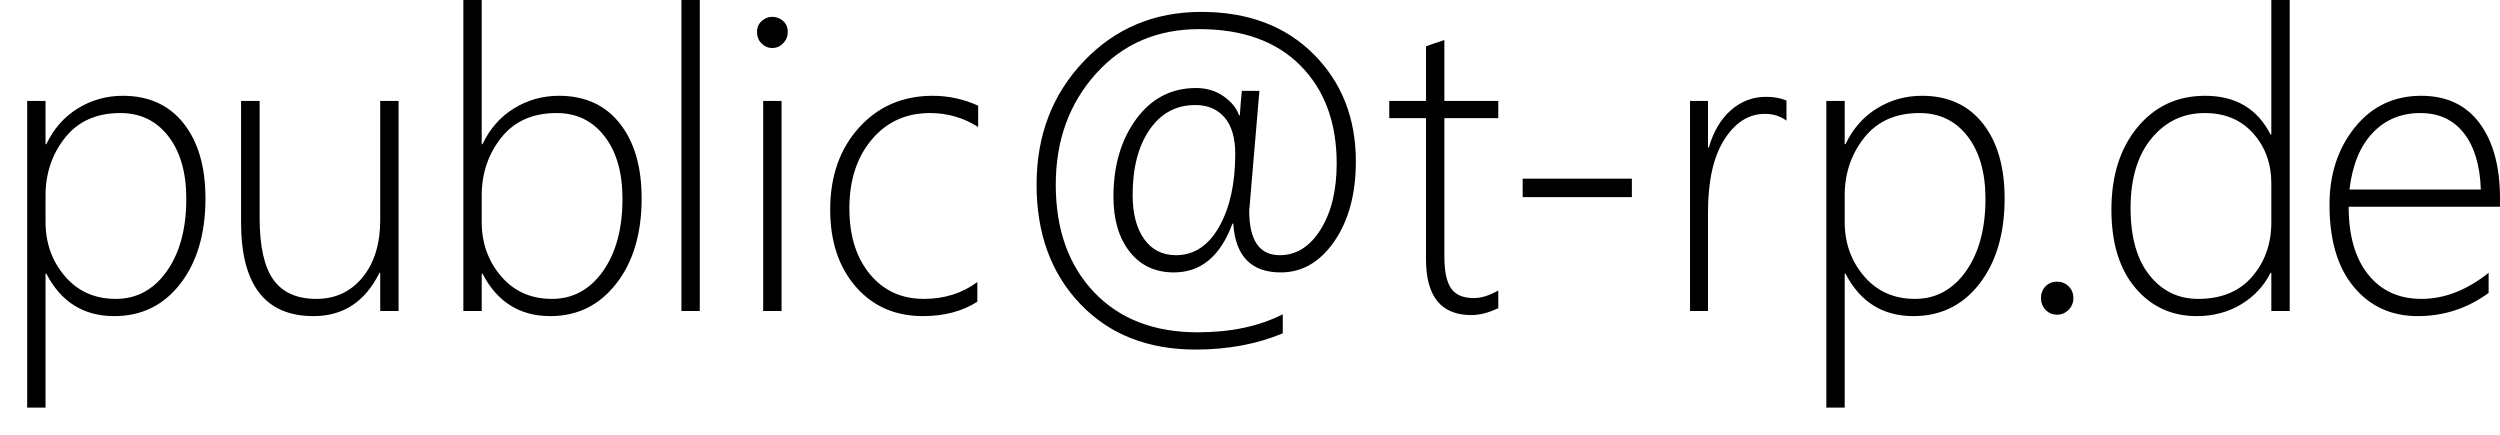 <svg width="92" height="16" xmlns="http://www.w3.org/2000/svg" xmlns:xlink="http://www.w3.org/1999/xlink" overflow="hidden"><defs><clipPath id="clip0"><path d="M221 332 313 332 313 348 221 348Z" fill-rule="evenodd" clip-rule="evenodd"/></clipPath></defs><g clip-path="url(#clip0)" transform="translate(-221 -332)"><path d="M296.697 342.365C296.864 342.365 297.006 342.421 297.123 342.535 297.241 342.648 297.3 342.793 297.3 342.969 297.3 343.14 297.241 343.285 297.123 343.403 297.006 343.521 296.864 343.58 296.697 343.58 296.531 343.58 296.391 343.521 296.278 343.403 296.166 343.285 296.109 343.14 296.109 342.969 296.109 342.793 296.166 342.648 296.278 342.535 296.391 342.421 296.531 342.365 296.697 342.365ZM277.034 338.575 281.053 338.575 281.053 339.255 277.034 339.255ZM310.068 336.16C309.363 336.16 308.779 336.402 308.316 336.888 307.853 337.374 307.568 338.069 307.46 338.975L312.295 338.975C312.265 338.085 312.057 337.393 311.67 336.899 311.283 336.406 310.749 336.16 310.068 336.16ZM302.131 336.16C301.343 336.16 300.691 336.47 300.177 337.092 299.663 337.713 299.405 338.568 299.405 339.655 299.405 340.722 299.637 341.546 300.1 342.127 300.563 342.708 301.159 342.999 301.889 342.999 302.746 342.999 303.41 342.726 303.88 342.18 304.35 341.634 304.585 340.968 304.585 340.183L304.585 338.741C304.585 338.022 304.364 337.411 303.92 336.911 303.477 336.41 302.881 336.16 302.131 336.16ZM291.64 336.16C290.763 336.16 290.085 336.461 289.605 337.065 289.125 337.669 288.885 338.379 288.885 339.194L288.885 340.168C288.885 340.943 289.122 341.609 289.598 342.165 290.073 342.721 290.697 342.999 291.471 342.999 292.24 342.999 292.865 342.66 293.345 341.984 293.825 341.307 294.065 340.417 294.065 339.315 294.065 338.349 293.844 337.581 293.404 337.013 292.963 336.444 292.375 336.16 291.64 336.16ZM241.482 336.16C240.605 336.16 239.927 336.461 239.447 337.065 238.967 337.669 238.727 338.379 238.727 339.194L238.727 340.168C238.727 340.943 238.964 341.609 239.439 342.165 239.914 342.721 240.539 342.999 241.313 342.999 242.082 342.999 242.706 342.66 243.187 341.984 243.667 341.307 243.907 340.417 243.907 339.315 243.907 338.349 243.686 337.581 243.245 337.013 242.804 336.444 242.217 336.16 241.482 336.16ZM225.431 336.16C224.555 336.16 223.876 336.461 223.396 337.065 222.916 337.669 222.676 338.379 222.676 339.194L222.676 340.168C222.676 340.943 222.914 341.609 223.389 342.165 223.864 342.721 224.488 342.999 225.262 342.999 226.031 342.999 226.656 342.66 227.136 341.984 227.616 341.307 227.856 340.417 227.856 339.315 227.856 338.349 227.636 337.581 227.195 337.013 226.754 336.444 226.166 336.16 225.431 336.16ZM264.988 335.865C264.282 335.865 263.722 336.167 263.305 336.771 262.889 337.375 262.681 338.178 262.681 339.179 262.681 339.859 262.821 340.397 263.103 340.795 263.385 341.192 263.775 341.391 264.275 341.391 264.941 341.391 265.471 341.041 265.866 340.342 266.26 339.642 266.457 338.749 266.457 337.662 266.457 337.073 266.326 336.626 266.064 336.322 265.802 336.017 265.443 335.865 264.988 335.865ZM249.085 335.714 249.761 335.714 249.761 343.444 249.085 343.444ZM229.871 335.714 230.554 335.714 230.554 340.01C230.554 341.056 230.722 341.816 231.058 342.289 231.393 342.762 231.921 342.999 232.641 342.999 233.341 342.999 233.908 342.735 234.342 342.206 234.775 341.678 234.992 340.973 234.992 340.093L234.992 335.714 235.668 335.714 235.668 343.444 234.992 343.444 234.992 342.04 234.963 342.04C234.439 343.102 233.63 343.633 232.538 343.633 230.76 343.633 229.871 342.483 229.871 340.183ZM285.992 335.563C286.272 335.563 286.521 335.608 286.742 335.699L286.742 336.439C286.517 336.273 286.252 336.19 285.948 336.19 285.356 336.19 284.858 336.504 284.457 337.133 284.055 337.762 283.854 338.656 283.854 339.813L283.854 343.444 283.193 343.444 283.193 335.714 283.854 335.714 283.854 337.428 283.884 337.428C284.055 336.839 284.327 336.381 284.699 336.054 285.071 335.727 285.503 335.563 285.992 335.563ZM310.098 335.525C311.033 335.525 311.751 335.863 312.251 336.537 312.75 337.211 313 338.132 313 339.3L313 339.609 307.431 339.609C307.431 340.671 307.669 341.502 308.147 342.101 308.625 342.7 309.28 342.999 310.112 342.999 310.955 342.999 311.778 342.679 312.581 342.04L312.581 342.78C311.802 343.349 310.933 343.633 309.973 343.633 309.003 343.633 308.219 343.276 307.622 342.561 307.024 341.847 306.725 340.837 306.725 339.534 306.725 338.407 307.038 337.457 307.662 336.684 308.287 335.912 309.098 335.525 310.098 335.525ZM291.728 335.525C292.683 335.525 293.429 335.864 293.966 336.541 294.502 337.218 294.77 338.137 294.77 339.3 294.77 340.593 294.463 341.639 293.848 342.437 293.233 343.234 292.421 343.633 291.412 343.633 290.286 343.633 289.453 343.112 288.914 342.07L288.885 342.07 288.885 347 288.209 347 288.209 335.714 288.885 335.714 288.885 337.307 288.914 337.307C289.184 336.738 289.569 336.299 290.071 335.99 290.573 335.68 291.126 335.525 291.728 335.525ZM255.328 335.525C255.901 335.525 256.457 335.646 256.996 335.888L256.996 336.673C256.457 336.331 255.867 336.16 255.225 336.16 254.343 336.16 253.628 336.485 253.08 337.137 252.531 337.789 252.257 338.633 252.257 339.67 252.257 340.671 252.508 341.477 253.01 342.086 253.512 342.694 254.174 342.999 254.997 342.999 255.751 342.999 256.408 342.793 256.966 342.38L256.966 343.105C256.408 343.457 255.742 343.633 254.968 343.633 253.944 343.633 253.119 343.272 252.492 342.55 251.865 341.828 251.551 340.883 251.551 339.715 251.551 338.487 251.904 337.482 252.609 336.699 253.315 335.917 254.221 335.525 255.328 335.525ZM225.519 335.525C226.475 335.525 227.22 335.864 227.757 336.541 228.293 337.218 228.561 338.137 228.561 339.3 228.561 340.593 228.254 341.639 227.639 342.437 227.024 343.234 226.213 343.633 225.203 343.633 224.077 343.633 223.244 343.112 222.705 342.07L222.676 342.07 222.676 347 222 347 222 335.714 222.676 335.714 222.676 337.307 222.705 337.307C222.975 336.738 223.361 336.299 223.863 335.99 224.365 335.68 224.917 335.525 225.519 335.525ZM274.153 333.472 274.153 335.714 276.137 335.714 276.137 336.348 274.153 336.348 274.153 341.451C274.153 341.985 274.235 342.371 274.399 342.61 274.563 342.849 274.842 342.969 275.233 342.969 275.513 342.969 275.814 342.876 276.137 342.689L276.137 343.339C275.784 343.51 275.454 343.595 275.145 343.595 274.033 343.595 273.477 342.911 273.477 341.542L273.477 336.348 272.125 336.348 272.125 335.714 273.477 335.714 273.477 333.706C273.585 333.666 273.698 333.626 273.815 333.585 273.933 333.55 274.046 333.512 274.153 333.472ZM249.416 332.619C249.568 332.619 249.701 332.669 249.817 332.77 249.932 332.871 249.989 333.007 249.989 333.178 249.989 333.339 249.933 333.477 249.82 333.593 249.708 333.709 249.573 333.767 249.416 333.767 249.269 333.767 249.139 333.711 249.027 333.6 248.914 333.49 248.858 333.349 248.858 333.178 248.858 333.012 248.915 332.877 249.03 332.774 249.145 332.671 249.274 332.619 249.416 332.619ZM265.208 332.438C266.927 332.438 268.305 332.956 269.341 333.993 270.377 335.03 270.895 336.346 270.895 337.941 270.895 339.134 270.632 340.113 270.105 340.878 269.579 341.643 268.921 342.025 268.132 342.025 267.045 342.025 266.462 341.426 266.384 340.228L266.354 340.228C265.913 341.426 265.196 342.025 264.201 342.025 263.516 342.025 262.973 341.772 262.574 341.266 262.175 340.761 261.975 340.085 261.975 339.24 261.975 338.097 262.254 337.145 262.813 336.382 263.371 335.62 264.106 335.239 265.017 335.239 265.399 335.239 265.735 335.339 266.024 335.54 266.313 335.742 266.504 335.976 266.597 336.243L266.626 336.243C266.646 335.936 266.67 335.636 266.7 335.344L267.346 335.344 266.971 339.753C266.971 340.845 267.346 341.391 268.096 341.391 268.703 341.391 269.204 341.077 269.598 340.447 269.992 339.818 270.19 339.008 270.19 338.017 270.19 336.512 269.746 335.312 268.86 334.416 267.973 333.52 266.731 333.072 265.135 333.072 263.577 333.072 262.307 333.621 261.325 334.718 260.343 335.815 259.852 337.174 259.852 338.794 259.852 340.44 260.32 341.757 261.255 342.746 262.191 343.735 263.464 344.229 265.076 344.229 266.296 344.229 267.339 344.008 268.206 343.565L268.206 344.267C267.246 344.665 266.178 344.864 265.002 344.864 263.234 344.864 261.816 344.302 260.748 343.18 259.68 342.058 259.146 340.596 259.146 338.794 259.146 336.987 259.723 335.476 260.877 334.261 262.03 333.046 263.474 332.438 265.208 332.438ZM304.585 332 305.261 332 305.261 343.444 304.585 343.444 304.585 342.04 304.556 342.04C304.311 342.528 303.948 342.916 303.468 343.203 302.988 343.49 302.447 343.633 301.845 343.633 300.919 343.633 300.163 343.286 299.578 342.591 298.993 341.897 298.7 340.938 298.7 339.715 298.7 338.467 299.02 337.457 299.659 336.684 300.298 335.912 301.127 335.525 302.146 335.525 303.273 335.525 304.076 336.001 304.556 336.952L304.585 336.952ZM246.076 332 246.752 332 246.752 343.444 246.076 343.444ZM238.051 332 238.727 332 238.727 337.307 238.756 337.307C239.025 336.738 239.411 336.299 239.913 335.99 240.415 335.68 240.968 335.525 241.57 335.525 242.525 335.525 243.271 335.864 243.807 336.541 244.344 337.218 244.612 338.137 244.612 339.3 244.612 340.593 244.301 341.639 243.679 342.437 243.057 343.234 242.248 343.633 241.254 343.633 240.128 343.633 239.295 343.112 238.756 342.07L238.727 342.07 238.727 343.444 238.051 343.444Z" fill-rule="evenodd"/></g></svg>